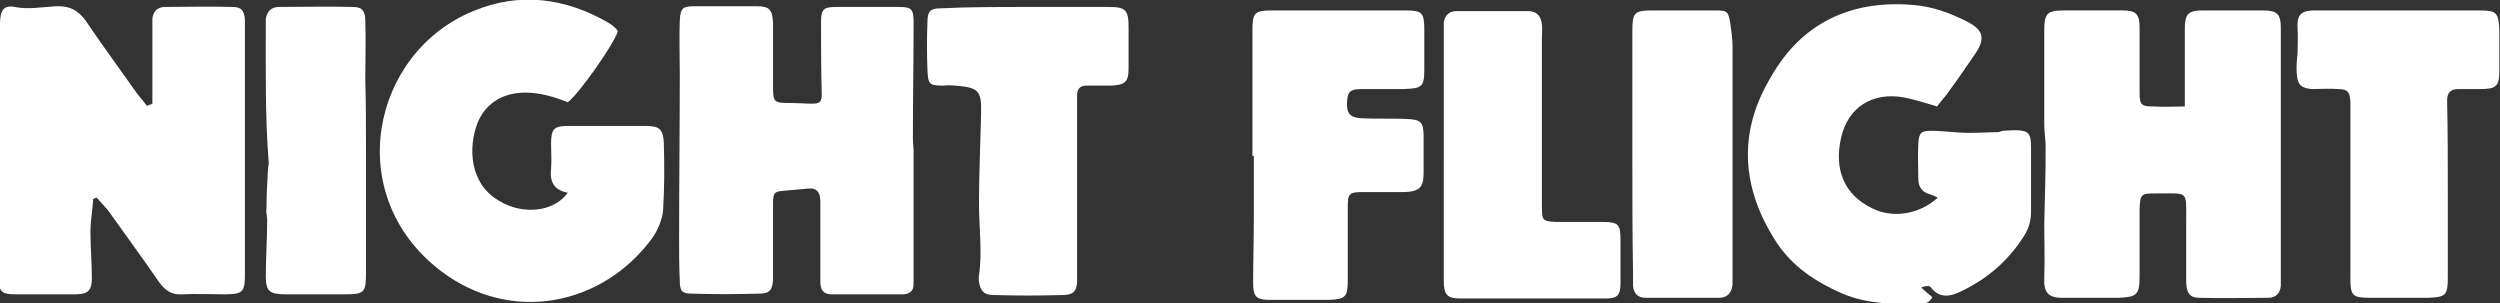 <?xml version="1.0" encoding="utf-8"?>
<!-- Generator: Adobe Illustrator 15.0.0, SVG Export Plug-In . SVG Version: 6.00 Build 0)  -->
<!DOCTYPE svg PUBLIC "-//W3C//DTD SVG 1.1//EN" "http://www.w3.org/Graphics/SVG/1.1/DTD/svg11.dtd">
<svg version="1.1" id="Layer_1" xmlns="http://www.w3.org/2000/svg" xmlns:xlink="http://www.w3.org/1999/xlink" x="0px" y="0px"
	 width="359.3px" height="43.6px" viewBox="0 0 359.3 43.6" enable-background="new 0 0 359.3 43.6" xml:space="preserve">
<rect x="0" y="0" width="359.3" height="43.6" fill="#333333" stroke="none"/>
<path fill="#FFFFFF" d="M314,15.3V9c0-1.6,0-3.2,0-4.9c0-2.1,0.5-2.6,2.6-2.6c2.9,0,5.7,0,8.6,0c2.1,0,2.6,0.5,2.6,2.6
	c0,3.9,0,7.9,0,11.8c0,7.8,0,15.6,0,23.4c0,0.6,0,1.2,0,1.8c-0.1,1-0.7,1.7-1.8,1.7c-3.3,0-6.6,0.1-9.9,0c-1.4,0-1.9-0.7-1.9-2.4
	c0-2.9,0-5.9,0-8.8c0-4.2,0.3-3.8-3.9-3.8c-0.2,0-0.3,0-0.5,0c-2.1,0-2.2,0.1-2.3,2.2c0,3.2,0,6.5,0,9.7c0,2.7-0.4,3-3.1,3.1
	c-2.7,0-5.4,0-8.1,0c-2,0-2.6-0.9-2.5-2.9c0.1-2.6,0-5.2,0-7.7c0.1-3.7,0.2-7.4,0.2-11.1c0-1.1-0.2-2.1-0.2-3.2c0-4.5,0-8.9,0-13.4
	c0-2.7,0.4-3,3.1-3c2.7,0,5.4,0,8.1,0c2,0,2.5,0.5,2.5,2.5c0,3.1,0,6.2,0,9.2c0,1.9,0.2,2.1,2.1,2.1C310.9,15.4,312.3,15.3,314,15.3
	"/>
<path fill="#FFFFFF" d="M278.5,28.4c-0.6-0.3-0.9-0.4-1.2-0.5c-1.1-0.3-1.6-1.1-1.6-2.2c0-1.7-0.1-3.4,0-5.1
	c0.1-1.5,0.4-1.8,1.8-1.8c1.8,0,3.7,0.3,5.5,0.3c1.4,0,2.8-0.1,4.1-0.1c0.2,0,0.4-0.1,0.7-0.2c4.3-0.3,4.1,0.1,4.1,3.5
	c0,2.7,0,5.4,0,8.1c0,1.3-0.3,2.4-1,3.5c-2.2,3.5-5.2,6.1-8.9,7.9c-1.6,0.8-3.2,1.2-4.5-0.5c-0.2-0.3-0.8-0.2-1.4,0
	c0.5,0.5,1,0.9,1.6,1.4c-0.4,0.9-1.2,1-2.1,1c-3.7,0-7.2,0-10.8-1.5c-3.9-1.7-7.2-3.9-9.5-7.4c-5-7.7-5.6-15.7-0.8-23.7
	C258.9,3.3,266,0,274.8,0.7c2.9,0.2,5.6,1.2,8.1,2.5c2.2,1.2,2.4,2.4,1,4.5c-1.3,1.9-2.6,3.8-4,5.7c-0.5,0.7-1.1,1.3-1.5,1.9
	c-1.7-0.5-3.2-1-4.8-1.3c-4.5-0.8-8,1.4-9,5.8c-1,4.4,0.3,8.2,4.6,10.2C272.1,31.4,275.9,30.8,278.5,28.4"/>
<path fill="#FFFFFF" d="M180,22.2c0-5.9,0-11.8,0-17.8c0-2.6,0.3-2.9,2.9-2.9c6.3,0,12.6,0,19,0c2.5,0,2.8,0.3,2.8,2.8
	c0,1.9,0,3.7,0,5.6c0,2.6-0.3,2.8-3,2.9c-2,0-4,0-6,0c-1.7,0-2,0.4-2.1,1.8c-0.1,1.7,0.4,2.3,2.1,2.4c2.2,0.1,4.3,0,6.5,0.1
	c2,0.1,2.4,0.4,2.4,2.5c0,1.8,0,3.5,0,5.3c0,2-0.6,2.6-2.6,2.7c-2,0-4,0-6,0c-2.2,0-2.3,0.2-2.3,2.4c0,3.4,0,6.8,0,10.2
	c0,2.5-0.3,2.8-2.8,2.9c-2.8,0-5.6,0-8.3,0c-2,0-2.5-0.4-2.5-2.4c0-3.2,0.1-6.3,0.1-9.5c0-2.9,0-5.9,0-8.8H180z"/>
<path fill="#FFFFFF" d="M351.8,27.6c0,4.1,0,8.2,0,12.2c0,2.7-0.3,2.9-2.9,3c-2.8,0-5.6,0-8.3,0c-2.5,0-2.8-0.3-2.8-2.8
	c0-7.9,0-15.9,0-23.8c0-0.5,0-1.1,0-1.6c-0.1-1.4-0.4-1.8-1.8-1.8c-1.2-0.1-2.5,0-3.7,0c-1.5-0.1-2.1-0.6-2.2-2.1c-0.1-1,0-2,0.1-3
	c0-1.2,0.1-2.4,0-3.7c-0.1-1.7,0.4-2.4,2.1-2.5c1.1,0,2.2,0,3.2,0c6.9,0,13.9,0,20.8,0c2.5,0,2.8,0.3,2.9,2.8c0,2,0,4,0,6
	c0,2.1-0.5,2.5-2.7,2.5c-1.1,0-2.1,0-3.2,0c-1.1,0-1.6,0.5-1.6,1.7C351.8,18.9,351.8,23.3,351.8,27.6L351.8,27.6z"/>
<path fill="#FFFFFF" d="M207.5,22c0-5.6,0-11.3,0-16.9c0-0.6,0-1.2,0-1.8c0.1-1,0.7-1.7,1.8-1.7c3.5,0,6.9,0,10.4,0
	c1.2,0,1.8,0.8,1.9,1.9c0.1,0.6,0,1.2,0,1.9c0,7.6,0,15.3,0,22.9c0,0.5,0,0.9,0,1.4c0,2,0.1,2.1,2.1,2.2c2.2,0,4.3,0,6.5,0
	c2.4,0,2.7,0.3,2.7,2.6c0,2.1,0,4.2,0,6.2c0,1.8-0.5,2.2-2.2,2.2c-6.9,0-13.9,0-20.8,0c-1.9,0-2.4-0.5-2.4-2.6c0-3.1,0-6.2,0-9.3V22
	z"/>
<path fill="#FFFFFF" d="M234.6,21.9c0-5.8,0-11.6,0-17.3c0-2.8,0.2-3.1,3-3.1c2.9,0,5.9,0,8.8,0c1.9,0,2,0.1,2.3,2
	c0.1,1,0.3,2,0.3,3c0,10.9,0,21.9,0,32.8c0,0.5,0,1.1,0,1.6c-0.1,1.1-0.7,1.9-1.9,1.9c-3.5,0-7.1,0-10.6,0c-1.1,0-1.7-0.6-1.8-1.7
	c0-0.6,0-1.2,0-1.8C234.6,33.5,234.6,27.7,234.6,21.9"/>
<path fill="#FFFFFF" d="M21.9,14.9c0-3.4,0-6.8,0-10.1c0-0.7,0-1.4,0-2.1c0.1-1,0.7-1.7,1.8-1.7c3.2,0,6.5-0.1,9.7,0
	c1.3,0,1.7,0.5,1.8,1.9c0,0.5,0,1.1,0,1.6c0,7.4,0,14.8,0,22.2c0,4.2,0,8.5,0,12.7c0,2.6-0.3,2.9-3,2.9c-2,0-4-0.1-6,0
	c-1.5,0.1-2.4-0.5-3.3-1.7c-2.4-3.5-4.9-6.9-7.4-10.4c-0.5-0.6-1.1-1.2-1.6-1.8c-0.2,0.1-0.4,0.1-0.5,0.2c-0.1,1.6-0.4,3.1-0.4,4.7
	c0,2.2,0.2,4.5,0.2,6.7c0,1.8-0.6,2.3-2.4,2.3c-2.9,0-5.7,0-8.6,0c-2,0-2.4-0.4-2.4-2.5C0,27.7,0,15.6,0,3.5c0-2,0.5-2.8,2.1-2.5
	c2,0.4,4,0,5.9-0.1c2-0.1,3.3,0.6,4.4,2.2c2.3,3.4,4.8,6.8,7.2,10.2c0.5,0.7,1,1.2,1.5,1.9C21.5,15.1,21.7,15,21.9,14.9"/>
<path fill="#FFFFFF" d="M131.3,21.6c0,6.7,0,13,0,19.2c0,1-0.5,1.4-1.4,1.5c-3.5,0-6.9,0-10.4,0c-1.2,0-1.6-0.7-1.6-1.8
	c0-3.5,0-6.9,0-10.4c0-0.5,0-0.9,0-1.4c-0.1-1.2-0.6-1.7-1.7-1.6c-1.1,0.1-2.3,0.2-3.4,0.3c-1.5,0.1-1.7,0.3-1.7,1.8
	c0,3.1,0,6.2,0,9.2c0,0.6,0,1.2,0,1.8c-0.1,1.5-0.5,2-2,2c-3.2,0.1-6.5,0.1-9.7,0c-1.4,0-1.7-0.4-1.7-1.9c-0.1-2-0.1-4-0.1-6
	c0-7.9,0.1-15.9,0.1-23.8c0-2.5-0.1-5.1,0-7.6c0.1-1.7,0.4-2,2.1-2c3,0,6,0,9,0c1.8,0,2.2,0.5,2.3,2.4c0,3,0,6,0,9
	c0,2.4,0.1,2.5,2.4,2.5c1.1,0,2.2,0.1,3.2,0.1c1.2,0,1.4-0.3,1.4-1.4c-0.1-3.5-0.1-6.9-0.1-10.4c0-1.8,0.4-2.1,2.2-2.1c3,0,6,0,9,0
	c1.8,0,2.1,0.3,2.1,2.2c0,5.5-0.1,11.1-0.1,16.6C131.2,20.6,131.3,21.3,131.3,21.6"/>
<path fill="#FFFFFF" d="M81.6,27.7c-2.1-0.4-2.6-1.7-2.4-3.5c0.1-1.1,0-2.3,0-3.5c0-2.2,0.4-2.6,2.5-2.6c1.4,0,2.8,0,4.2,0
	c2.3,0,4.6,0,6.9,0c2,0,2.5,0.5,2.6,2.4c0.1,3.2,0.1,6.5-0.1,9.7c-0.1,1.3-0.7,2.7-1.4,3.8c-7.1,9.9-20.4,12.7-30.6,4.9
	C49.1,28,53.4,7.6,68,1.6c6.7-2.8,13.3-1.9,19.5,1.7c0.3,0.2,0.6,0.4,0.9,0.7c0.2,0.1,0.3,0.4,0.4,0.5c-0.6,1.9-5.6,9-7.2,10.2
	c-7.5-3.1-11.5-0.5-12.9,2.8c-1.5,3.7-1.2,9,3.1,11.4C75.1,30.9,79.6,30.5,81.6,27.7"/>
<path fill="#FFFFFF" d="M147.5,1c3.9,0,7.9,0,11.8,0c2.5,0,2.9,0.4,2.9,3c0,1.9,0,3.9,0,5.8c0,2-0.5,2.4-2.5,2.5c-1.2,0-2.3,0-3.5,0
	c-0.9,0-1.4,0.4-1.4,1.4c0,3,0,6,0,9c0,5.9,0,11.7,0,17.6c0,1.6-0.6,2.1-2.1,2.1c-3.3,0.1-6.6,0.1-9.9,0c-1.4,0-1.9-0.6-2.1-1.9
	c0-0.3-0.1-0.6,0-0.9c0.5-3.4,0-6.9,0-10.3c0-4.3,0.2-8.5,0.3-12.8c0.1-3.5-0.3-3.9-3.7-4.2c-0.5,0-1.1-0.1-1.6,0
	c-2.1,0-2.3-0.1-2.4-2.1c-0.1-2.4-0.1-4.8,0-7.2c0-1.4,0.5-1.8,1.8-1.8C139.1,1,143.3,1,147.5,1L147.5,1z"/>
<path fill="#FFFFFF" d="M52.6,21.9c0,5.8,0,11.6,0,17.3c0,2.8-0.2,3.1-3,3.1c-2.9,0-5.7,0-8.6,0c-2.3,0-2.8-0.5-2.8-2.6
	c0-2.7,0.2-5.4,0.2-8.1c0-0.5-0.2-1.1-0.1-1.6c0-1.8,0.1-3.7,0.2-5.5c0-0.5,0.2-0.9,0.1-1.4c-0.5-6.5-0.4-13-0.4-19.5
	c0-0.3,0-0.6,0-0.9C38.4,1.6,39,1,40.1,1c3.5,0,7.1-0.1,10.6,0c1.4,0,1.8,0.6,1.8,2.1c0.1,2.8,0,5.5,0,8.3
	C52.6,14.9,52.6,18.4,52.6,21.9"/>
</svg>
